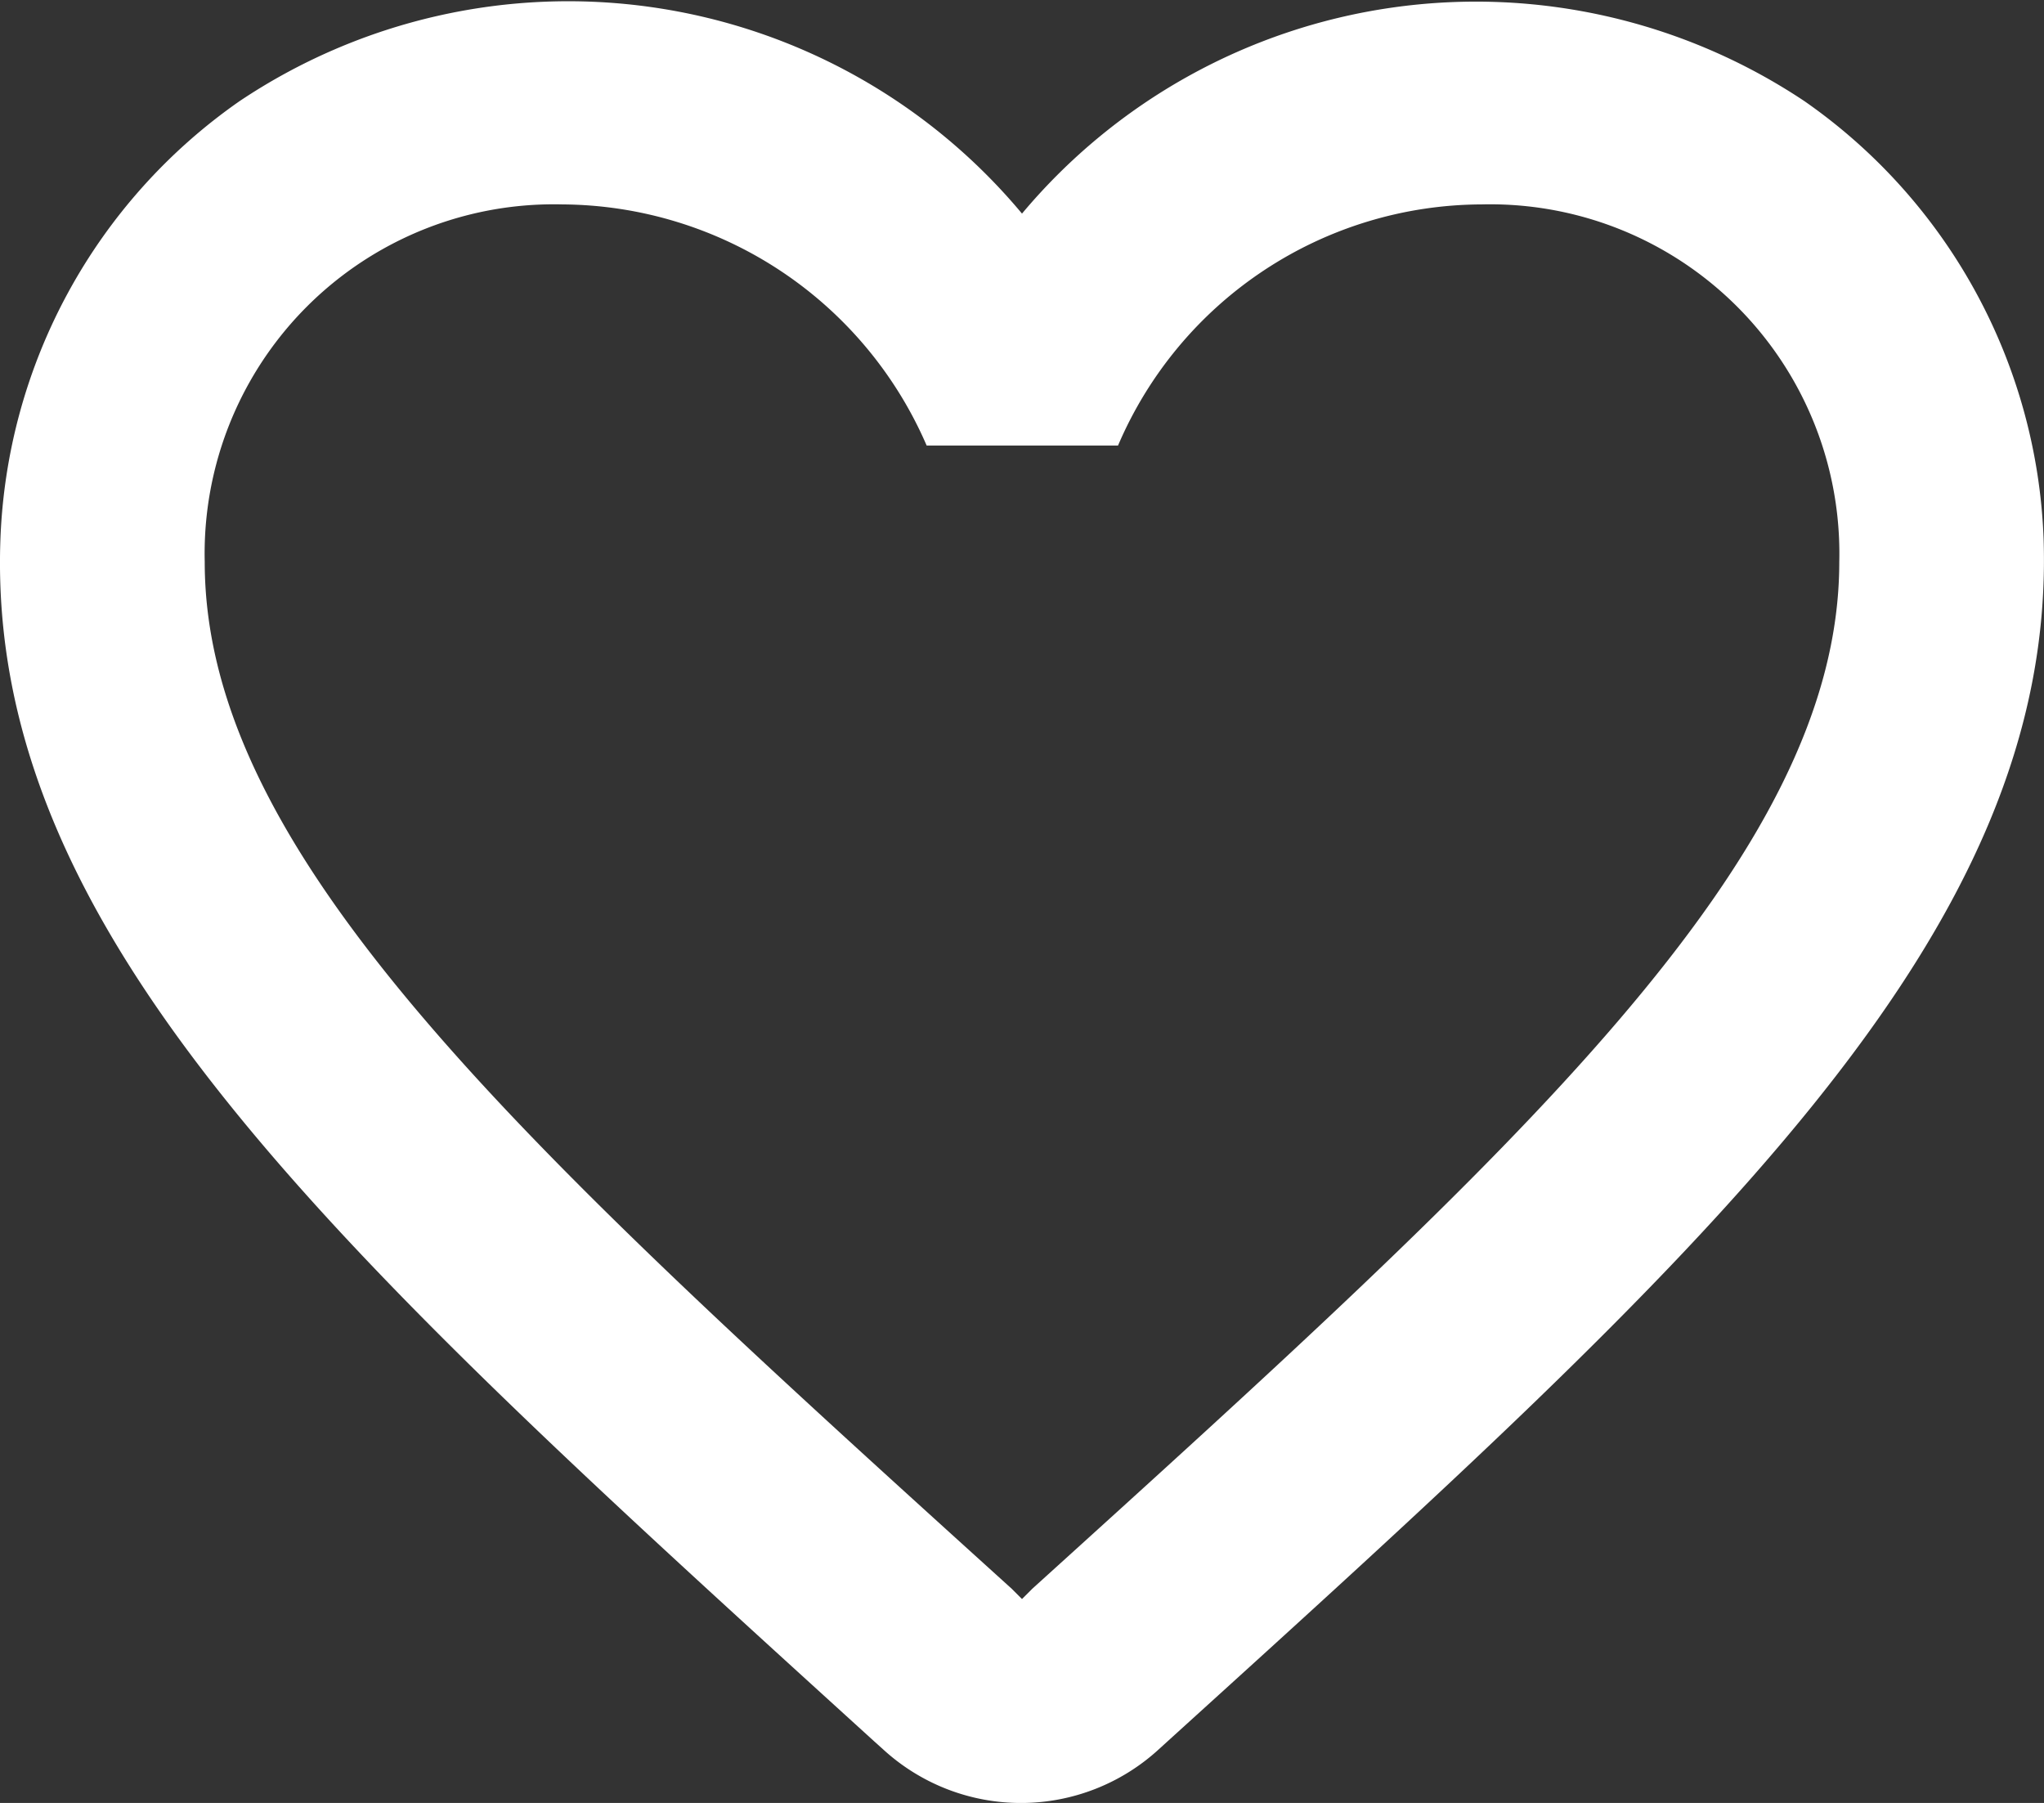 <svg xmlns="http://www.w3.org/2000/svg" width="30.012" height="26.47" viewBox="0 0 30.012 26.47">
  <rect x="0" y="0" width="30.012" height="26.47" fill="#333333" stroke="none"/>
  <path id="Icon_material-round-favorite-border" data-name="Icon material-round-favorite-border" d="M29.49,5.985A8.693,8.693,0,0,0,18,7.635,8.676,8.676,0,0,0,6.51,5.985,8.208,8.208,0,0,0,3,12.42C2.79,18.24,7.95,22.9,15.825,30.06l.15.135a2.994,2.994,0,0,0,4.035-.015l.165-.15C28.05,22.89,33.195,18.225,33,12.405a8.2,8.2,0,0,0-3.51-6.42ZM18.15,27.825l-.15.15-.15-.15C10.71,21.36,6,17.085,6,12.75A5.127,5.127,0,0,1,11.25,7.5,5.864,5.864,0,0,1,16.6,11.04H19.41A5.827,5.827,0,0,1,24.75,7.5,5.127,5.127,0,0,1,30,12.75C30,17.085,25.29,21.36,18.15,27.825Z" transform="translate(-2.994 -4.499)" fill="#fff"/>
</svg>
